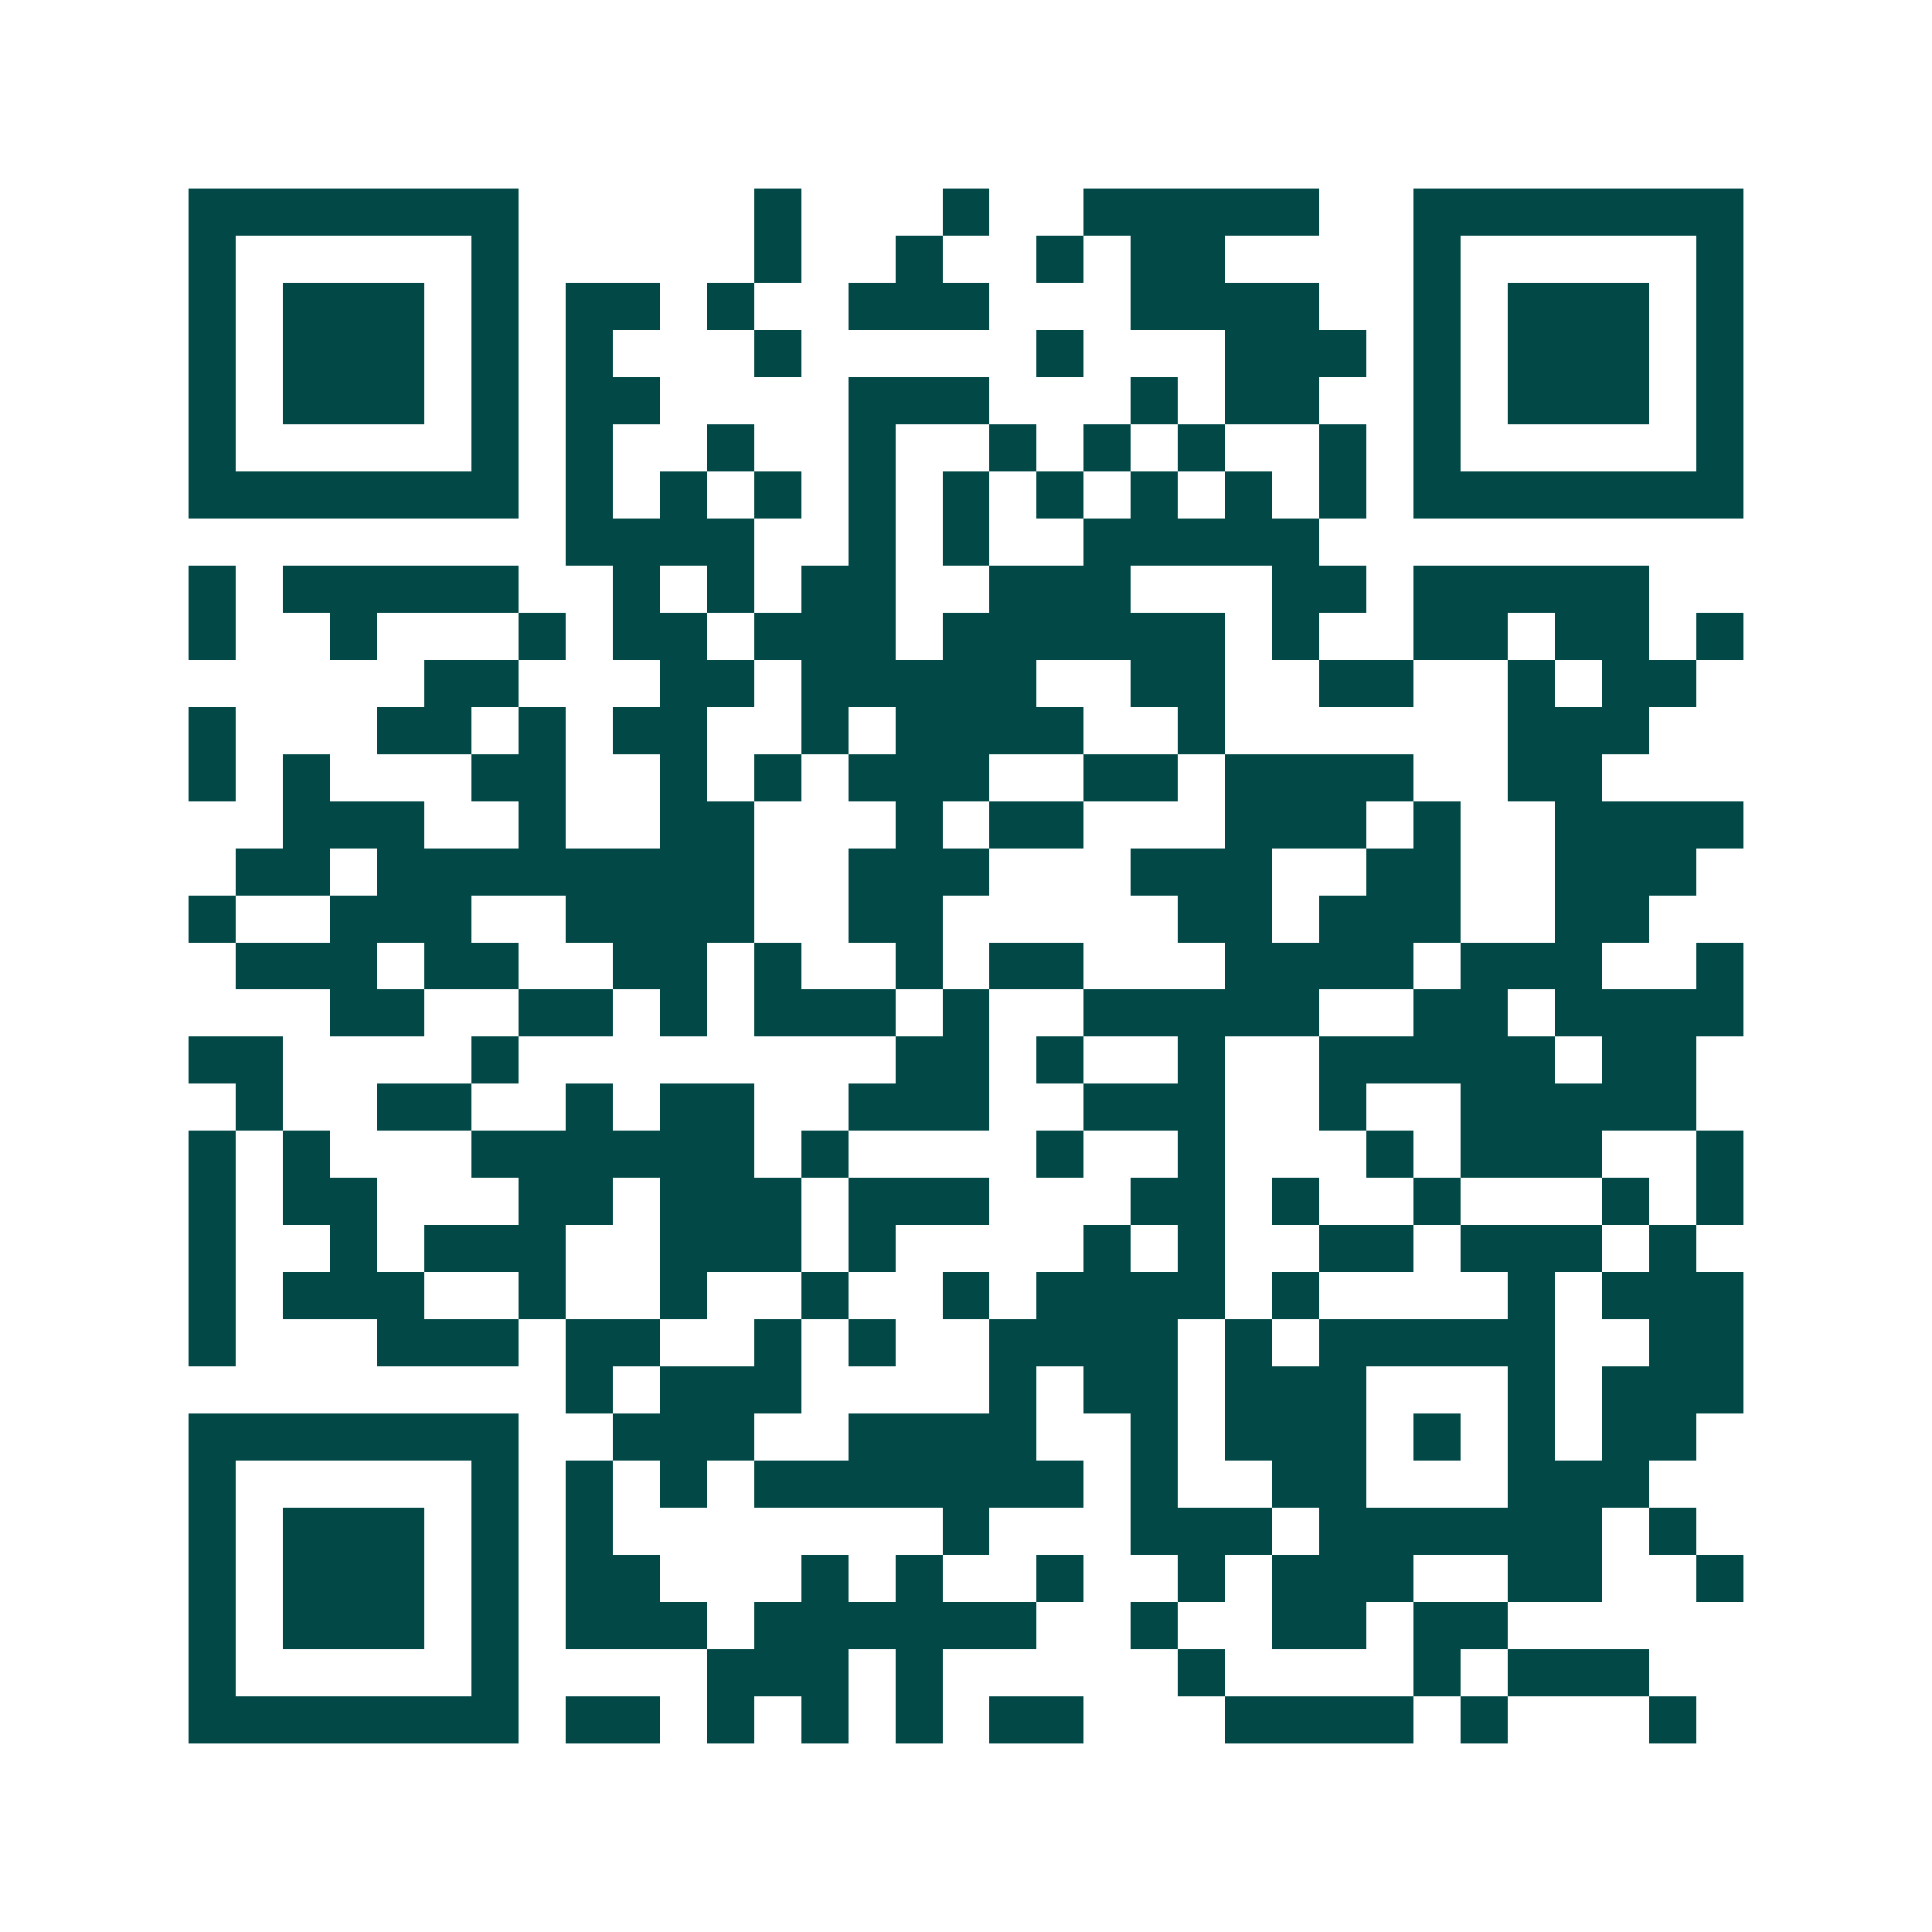 <svg xmlns="http://www.w3.org/2000/svg" width="200" height="200" viewBox="0 0 41 41" shape-rendering="crispEdges"><path fill="#ffffff" d="M0 0h41v41H0z"/><path stroke="#014847" d="M4 4.5h7m5 0h1m3 0h1m2 0h5m2 0h7M4 5.5h1m5 0h1m5 0h1m2 0h1m2 0h1m1 0h2m4 0h1m5 0h1M4 6.5h1m1 0h3m1 0h1m1 0h2m1 0h1m2 0h3m3 0h4m2 0h1m1 0h3m1 0h1M4 7.5h1m1 0h3m1 0h1m1 0h1m3 0h1m5 0h1m3 0h3m1 0h1m1 0h3m1 0h1M4 8.5h1m1 0h3m1 0h1m1 0h2m4 0h3m3 0h1m1 0h2m2 0h1m1 0h3m1 0h1M4 9.5h1m5 0h1m1 0h1m2 0h1m2 0h1m2 0h1m1 0h1m1 0h1m2 0h1m1 0h1m5 0h1M4 10.5h7m1 0h1m1 0h1m1 0h1m1 0h1m1 0h1m1 0h1m1 0h1m1 0h1m1 0h1m1 0h7M12 11.5h4m2 0h1m1 0h1m2 0h5M4 12.5h1m1 0h5m2 0h1m1 0h1m1 0h2m2 0h3m3 0h2m1 0h5M4 13.5h1m2 0h1m3 0h1m1 0h2m1 0h3m1 0h6m1 0h1m2 0h2m1 0h2m1 0h1M9 14.5h2m3 0h2m1 0h5m2 0h2m2 0h2m2 0h1m1 0h2M4 15.5h1m3 0h2m1 0h1m1 0h2m2 0h1m1 0h4m2 0h1m6 0h3M4 16.5h1m1 0h1m3 0h2m2 0h1m1 0h1m1 0h3m2 0h2m1 0h4m2 0h2M6 17.5h3m2 0h1m2 0h2m3 0h1m1 0h2m3 0h3m1 0h1m2 0h4M5 18.5h2m1 0h8m2 0h3m3 0h3m2 0h2m2 0h3M4 19.5h1m2 0h3m2 0h4m2 0h2m5 0h2m1 0h3m2 0h2M5 20.5h3m1 0h2m2 0h2m1 0h1m2 0h1m1 0h2m3 0h4m1 0h3m2 0h1M7 21.5h2m2 0h2m1 0h1m1 0h3m1 0h1m2 0h5m2 0h2m1 0h4M4 22.5h2m4 0h1m8 0h2m1 0h1m2 0h1m2 0h5m1 0h2M5 23.5h1m2 0h2m2 0h1m1 0h2m2 0h3m2 0h3m2 0h1m2 0h5M4 24.5h1m1 0h1m3 0h6m1 0h1m4 0h1m2 0h1m3 0h1m1 0h3m2 0h1M4 25.5h1m1 0h2m3 0h2m1 0h3m1 0h3m3 0h2m1 0h1m2 0h1m3 0h1m1 0h1M4 26.5h1m2 0h1m1 0h3m2 0h3m1 0h1m4 0h1m1 0h1m2 0h2m1 0h3m1 0h1M4 27.5h1m1 0h3m2 0h1m2 0h1m2 0h1m2 0h1m1 0h4m1 0h1m4 0h1m1 0h3M4 28.5h1m3 0h3m1 0h2m2 0h1m1 0h1m2 0h4m1 0h1m1 0h5m2 0h2M12 29.5h1m1 0h3m4 0h1m1 0h2m1 0h3m3 0h1m1 0h3M4 30.5h7m2 0h3m2 0h4m2 0h1m1 0h3m1 0h1m1 0h1m1 0h2M4 31.5h1m5 0h1m1 0h1m1 0h1m1 0h7m1 0h1m2 0h2m3 0h3M4 32.5h1m1 0h3m1 0h1m1 0h1m7 0h1m3 0h3m1 0h6m1 0h1M4 33.5h1m1 0h3m1 0h1m1 0h2m3 0h1m1 0h1m2 0h1m2 0h1m1 0h3m2 0h2m2 0h1M4 34.5h1m1 0h3m1 0h1m1 0h3m1 0h6m2 0h1m2 0h2m1 0h2M4 35.5h1m5 0h1m4 0h3m1 0h1m5 0h1m4 0h1m1 0h3M4 36.5h7m1 0h2m1 0h1m1 0h1m1 0h1m1 0h2m3 0h4m1 0h1m3 0h1"/></svg>
